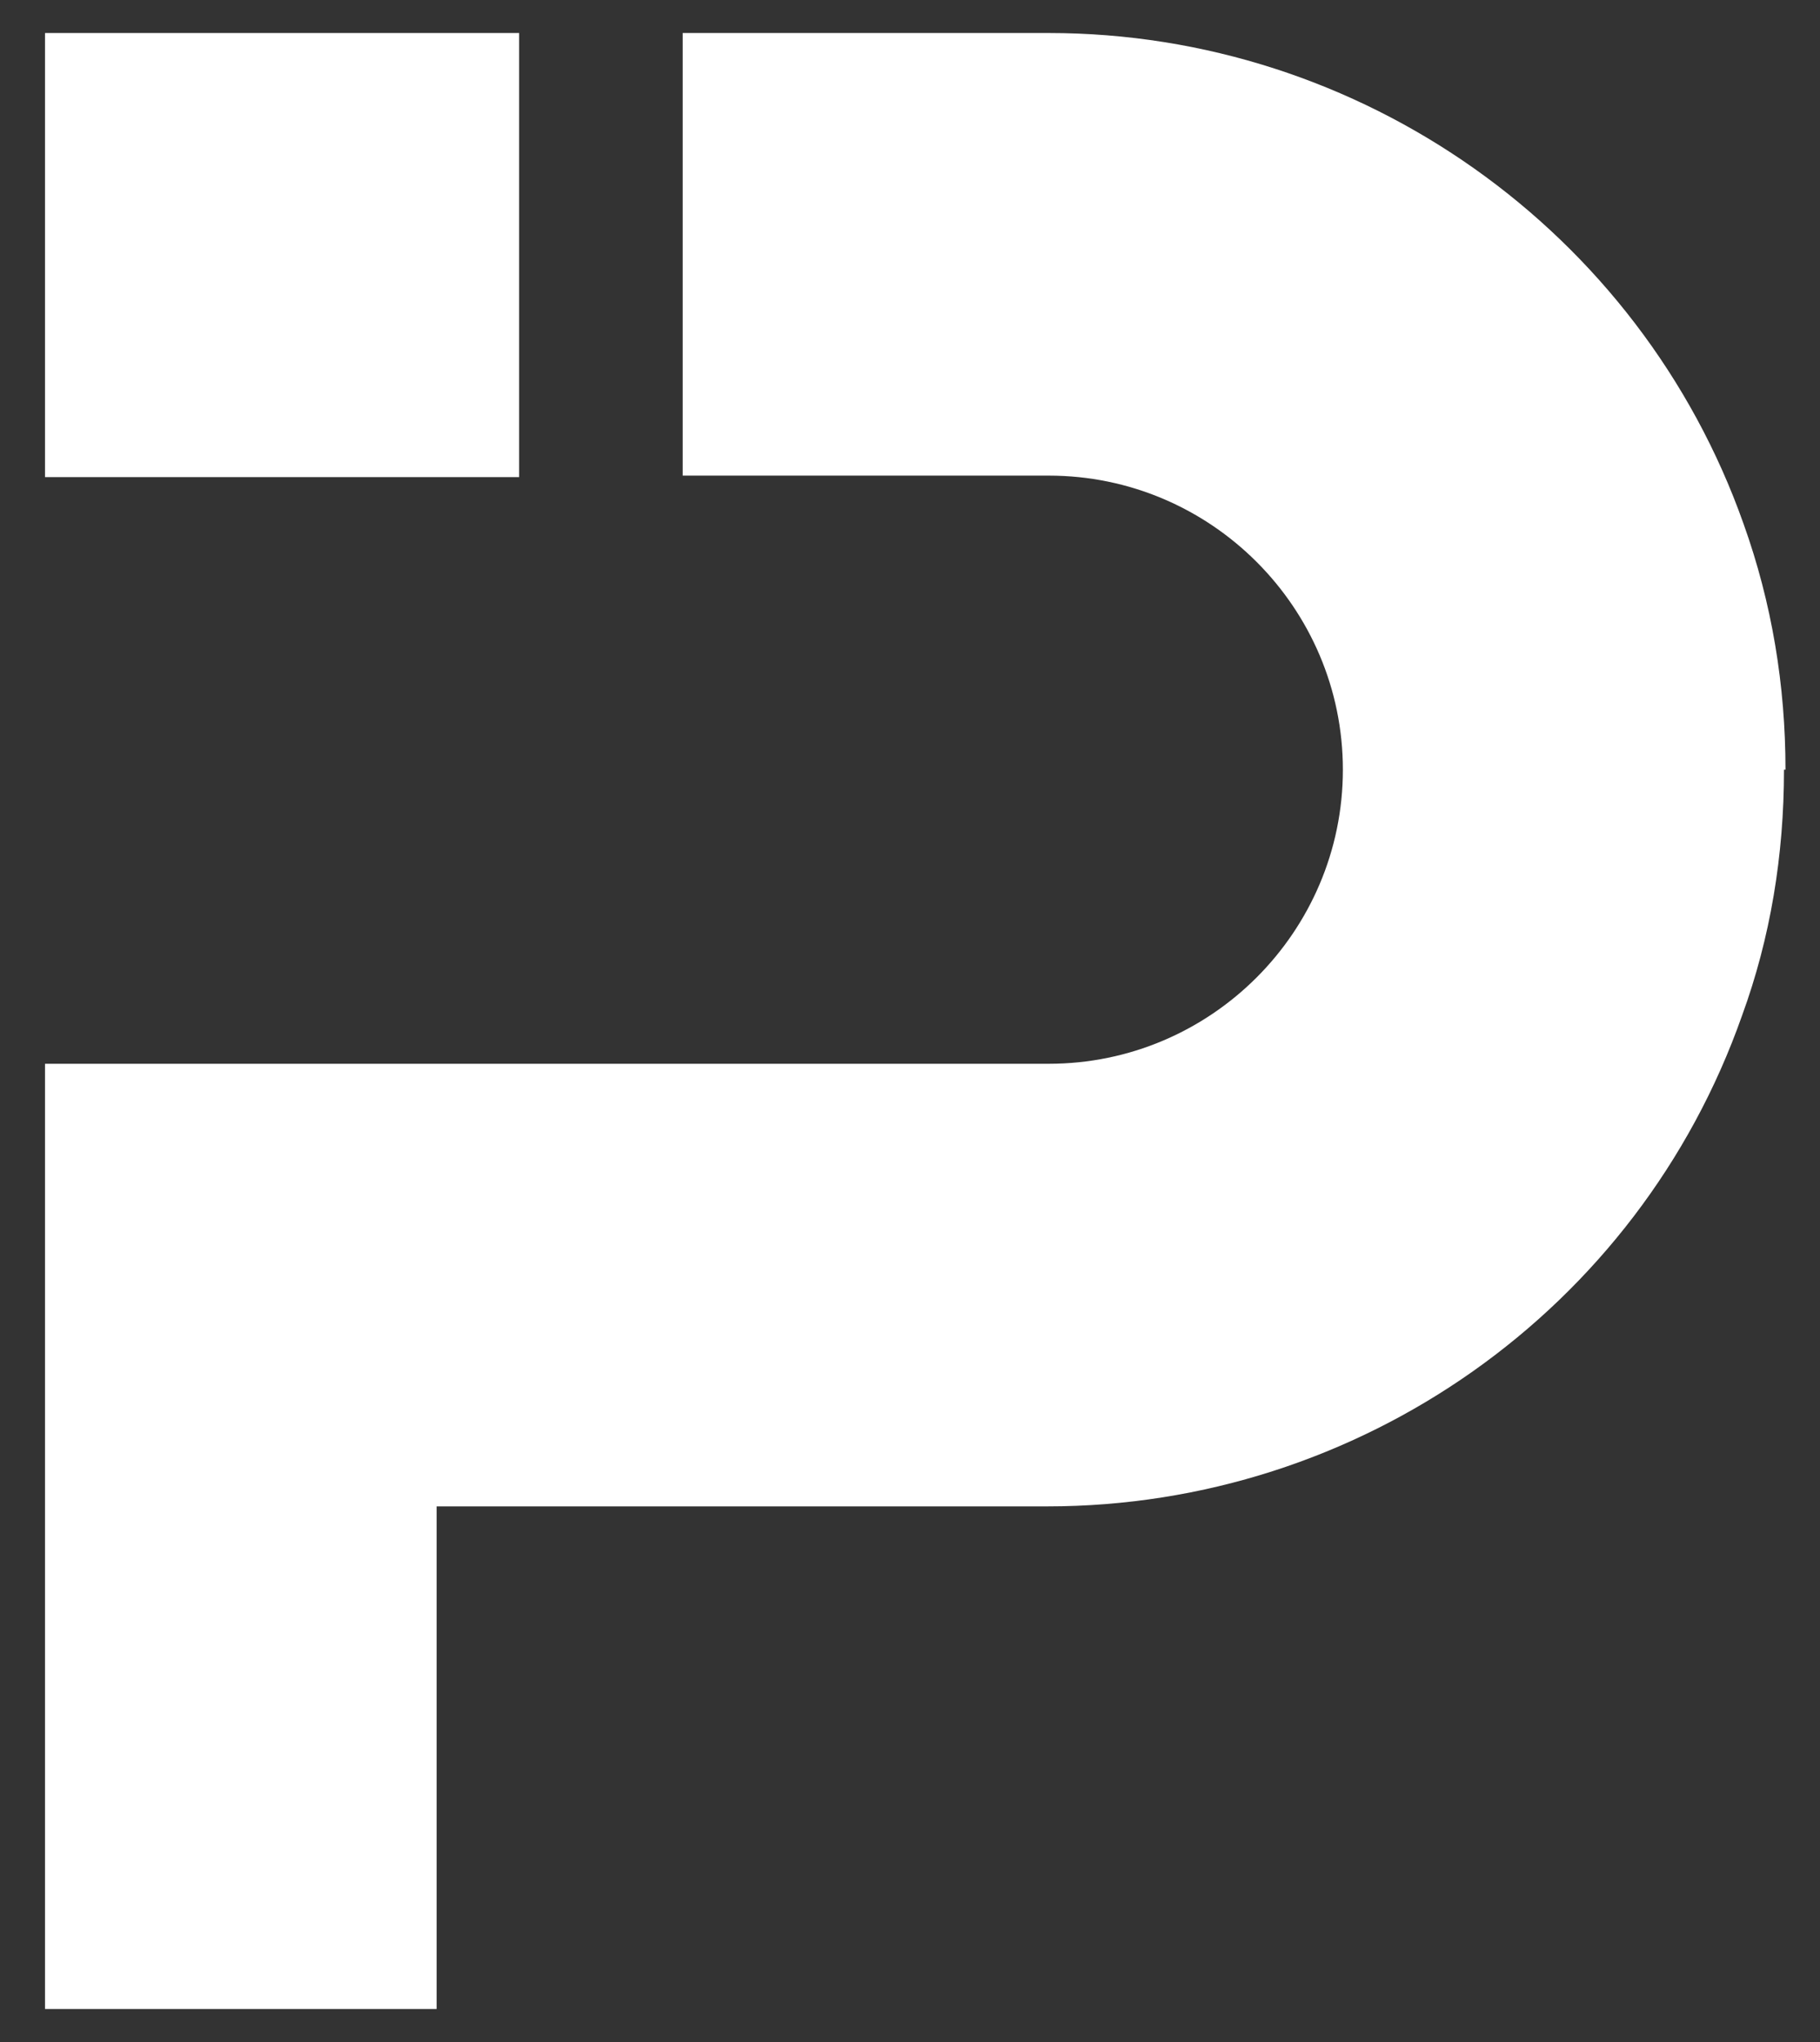 <?xml version="1.0" encoding="UTF-8"?>
<svg id="Layer_1" data-name="Layer 1" xmlns="http://www.w3.org/2000/svg" version="1.1" viewBox="0 0 121.3 136.1">
  <rect x="0" y="0" width="121.3" height="136.1" fill="#333333" stroke="none"/>
  <defs>
    <style>
      .cls-1 {
        fill: #fff;
        fill-rule: evenodd;
        stroke-width: 0px;
      }
    </style>
  </defs>
  <path class="cls-1" d="M119,51.3c0-5.6-.9-11.1-2.8-16.4C109.3,15.4,90.7,2.2,69.9,2.2h-24.4v29.5h24.4c10.8,0,19.6,8.8,19.6,19.6s-8.8,19.6-19.6,19.6H3v63h26.1v-33.5h40.7c20.8,0,39.4-13.1,46.3-32.7,1.9-5.2,2.8-10.7,2.8-16.4Z"/>
  <polygon class="cls-1" points="34.6 16.9 34.6 2.2 3 2.2 3 31.8 24.2 31.8 34.6 31.8 34.6 16.9"/>
</svg>